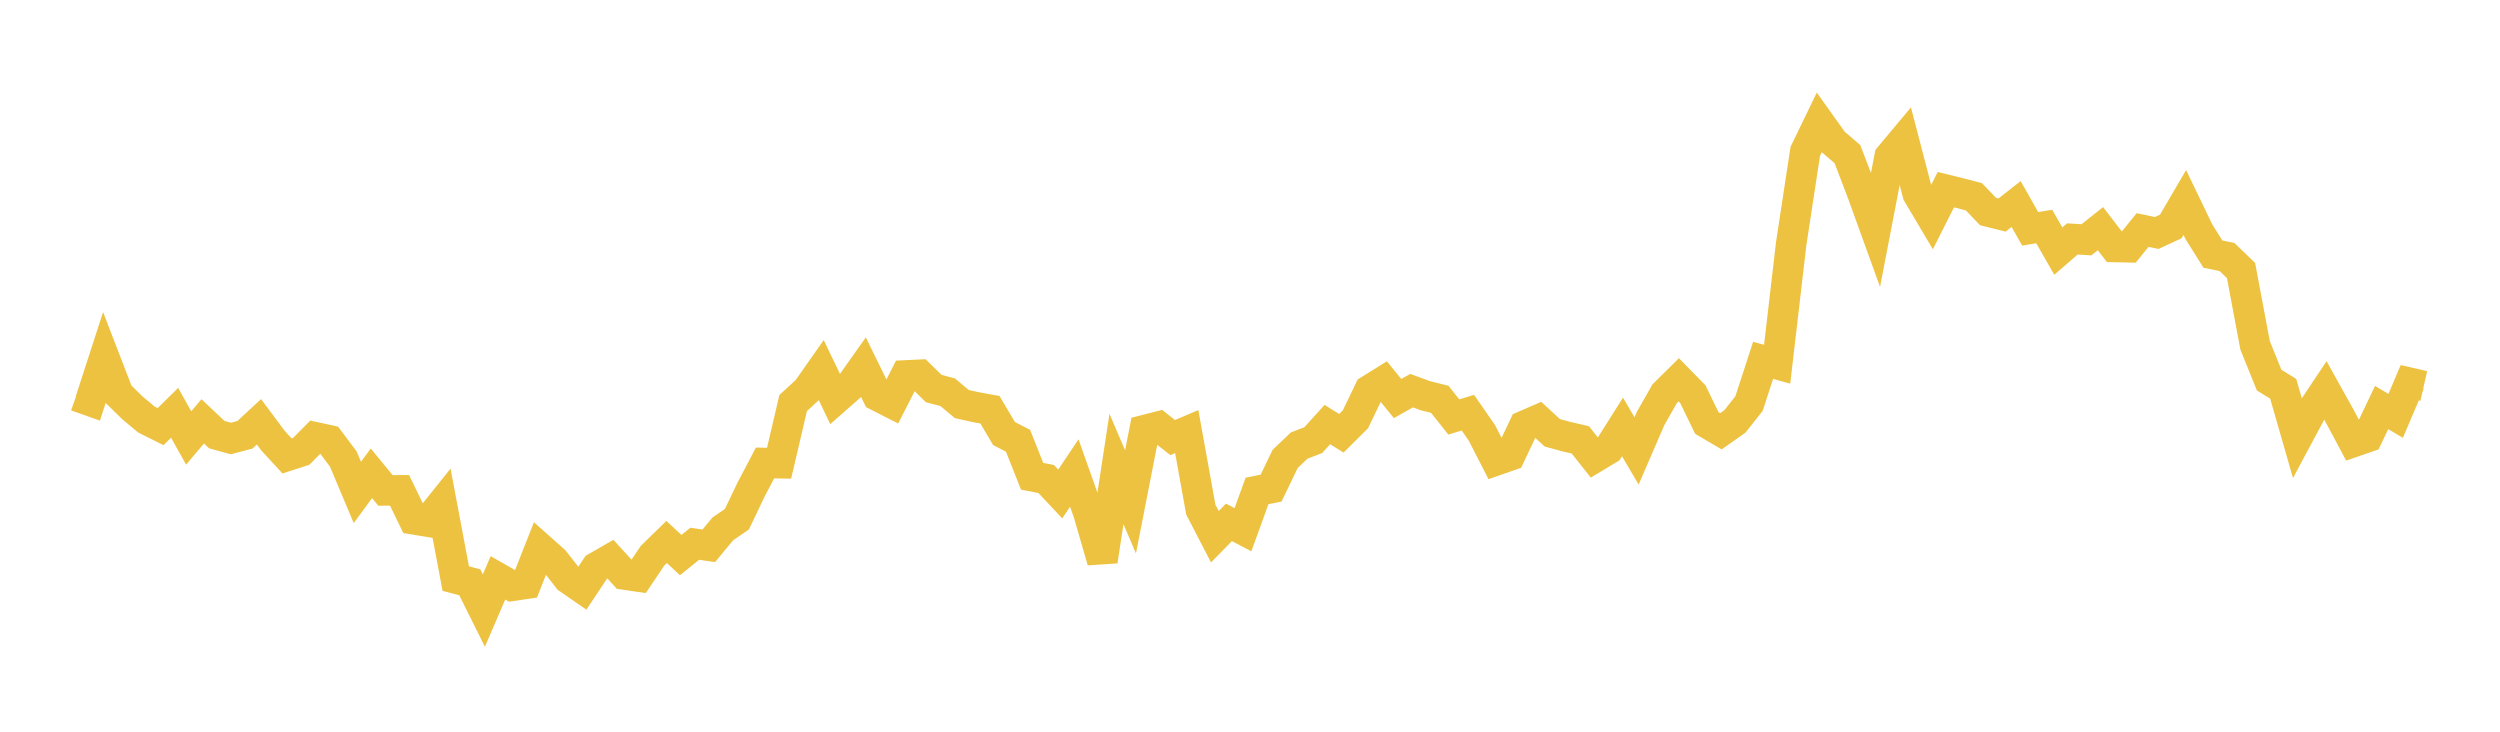 <svg width="164" height="48" xmlns="http://www.w3.org/2000/svg" xmlns:xlink="http://www.w3.org/1999/xlink"><path fill="none" stroke="rgb(237,194,64)" stroke-width="2" d="M5,25.978L5.922,26.307L6.844,23.462L7.766,25.851L8.689,26.757L9.611,27.526L10.533,27.989L11.455,27.079L12.377,28.732L13.299,27.64L14.222,28.512L15.144,28.765L16.066,28.523L16.988,27.671L17.91,28.909L18.832,29.91L19.754,29.614L20.677,28.683L21.599,28.883L22.521,30.113L23.443,32.303L24.365,31.049L25.287,32.172L26.21,32.165L27.132,34.067L28.054,34.218L28.976,33.065L29.898,37.956L30.82,38.2L31.743,40.051L32.665,37.907L33.587,38.433L34.509,38.295L35.431,35.957L36.353,36.777L37.275,37.955L38.198,38.593L39.12,37.209L40.042,36.678L40.964,37.689L41.886,37.825L42.808,36.452L43.731,35.553L44.653,36.413L45.575,35.671L46.497,35.804L47.419,34.693L48.341,34.061L49.263,32.129L50.186,30.371L51.108,30.387L52.03,26.441L52.952,25.593L53.874,24.28L54.796,26.2L55.719,25.388L56.641,24.085L57.563,25.968L58.485,26.436L59.407,24.628L60.329,24.583L61.251,25.487L62.174,25.734L63.096,26.507L64.018,26.711L64.94,26.878L65.862,28.437L66.784,28.915L67.707,31.243L68.629,31.422L69.551,32.405L70.473,31.028L71.395,33.63L72.317,36.81L73.24,30.764L74.162,32.923L75.084,28.216L76.006,27.98L76.928,28.706L77.85,28.312L78.772,33.428L79.695,35.209L80.617,34.268L81.539,34.749L82.461,32.206L83.383,32.021L84.305,30.106L85.228,29.227L86.15,28.873L87.072,27.851L87.994,28.423L88.916,27.507L89.838,25.588L90.76,25.014L91.683,26.145L92.605,25.626L93.527,25.965L94.449,26.195L95.371,27.354L96.293,27.072L97.216,28.403L98.138,30.203L99.06,29.882L99.982,27.937L100.904,27.537L101.826,28.39L102.749,28.643L103.671,28.856L104.593,30.022L105.515,29.468L106.437,28.008L107.359,29.581L108.281,27.449L109.204,25.826L110.126,24.915L111.048,25.856L111.97,27.752L112.892,28.292L113.814,27.642L114.737,26.472L115.659,23.639L116.581,23.893L117.503,15.98L118.425,9.932L119.347,8.027L120.269,9.319L121.192,10.112L122.114,12.518L123.036,15.066L123.958,10.279L124.88,9.175L125.802,12.714L126.725,14.272L127.647,12.442L128.569,12.669L129.491,12.909L130.413,13.875L131.335,14.106L132.257,13.383L133.18,15.011L134.102,14.86L135.024,16.473L135.946,15.674L136.868,15.732L137.79,15.001L138.713,16.202L139.635,16.222L140.557,15.088L141.479,15.284L142.401,14.858L143.323,13.283L144.246,15.201L145.168,16.673L146.09,16.858L147.012,17.746L147.934,22.654L148.856,24.936L149.778,25.503L150.701,28.716L151.623,26.994L152.545,25.612L153.467,27.266L154.389,28.993L155.311,28.674L156.234,26.735L157.156,27.28L158.078,25.11L159,25.321"></path></svg>